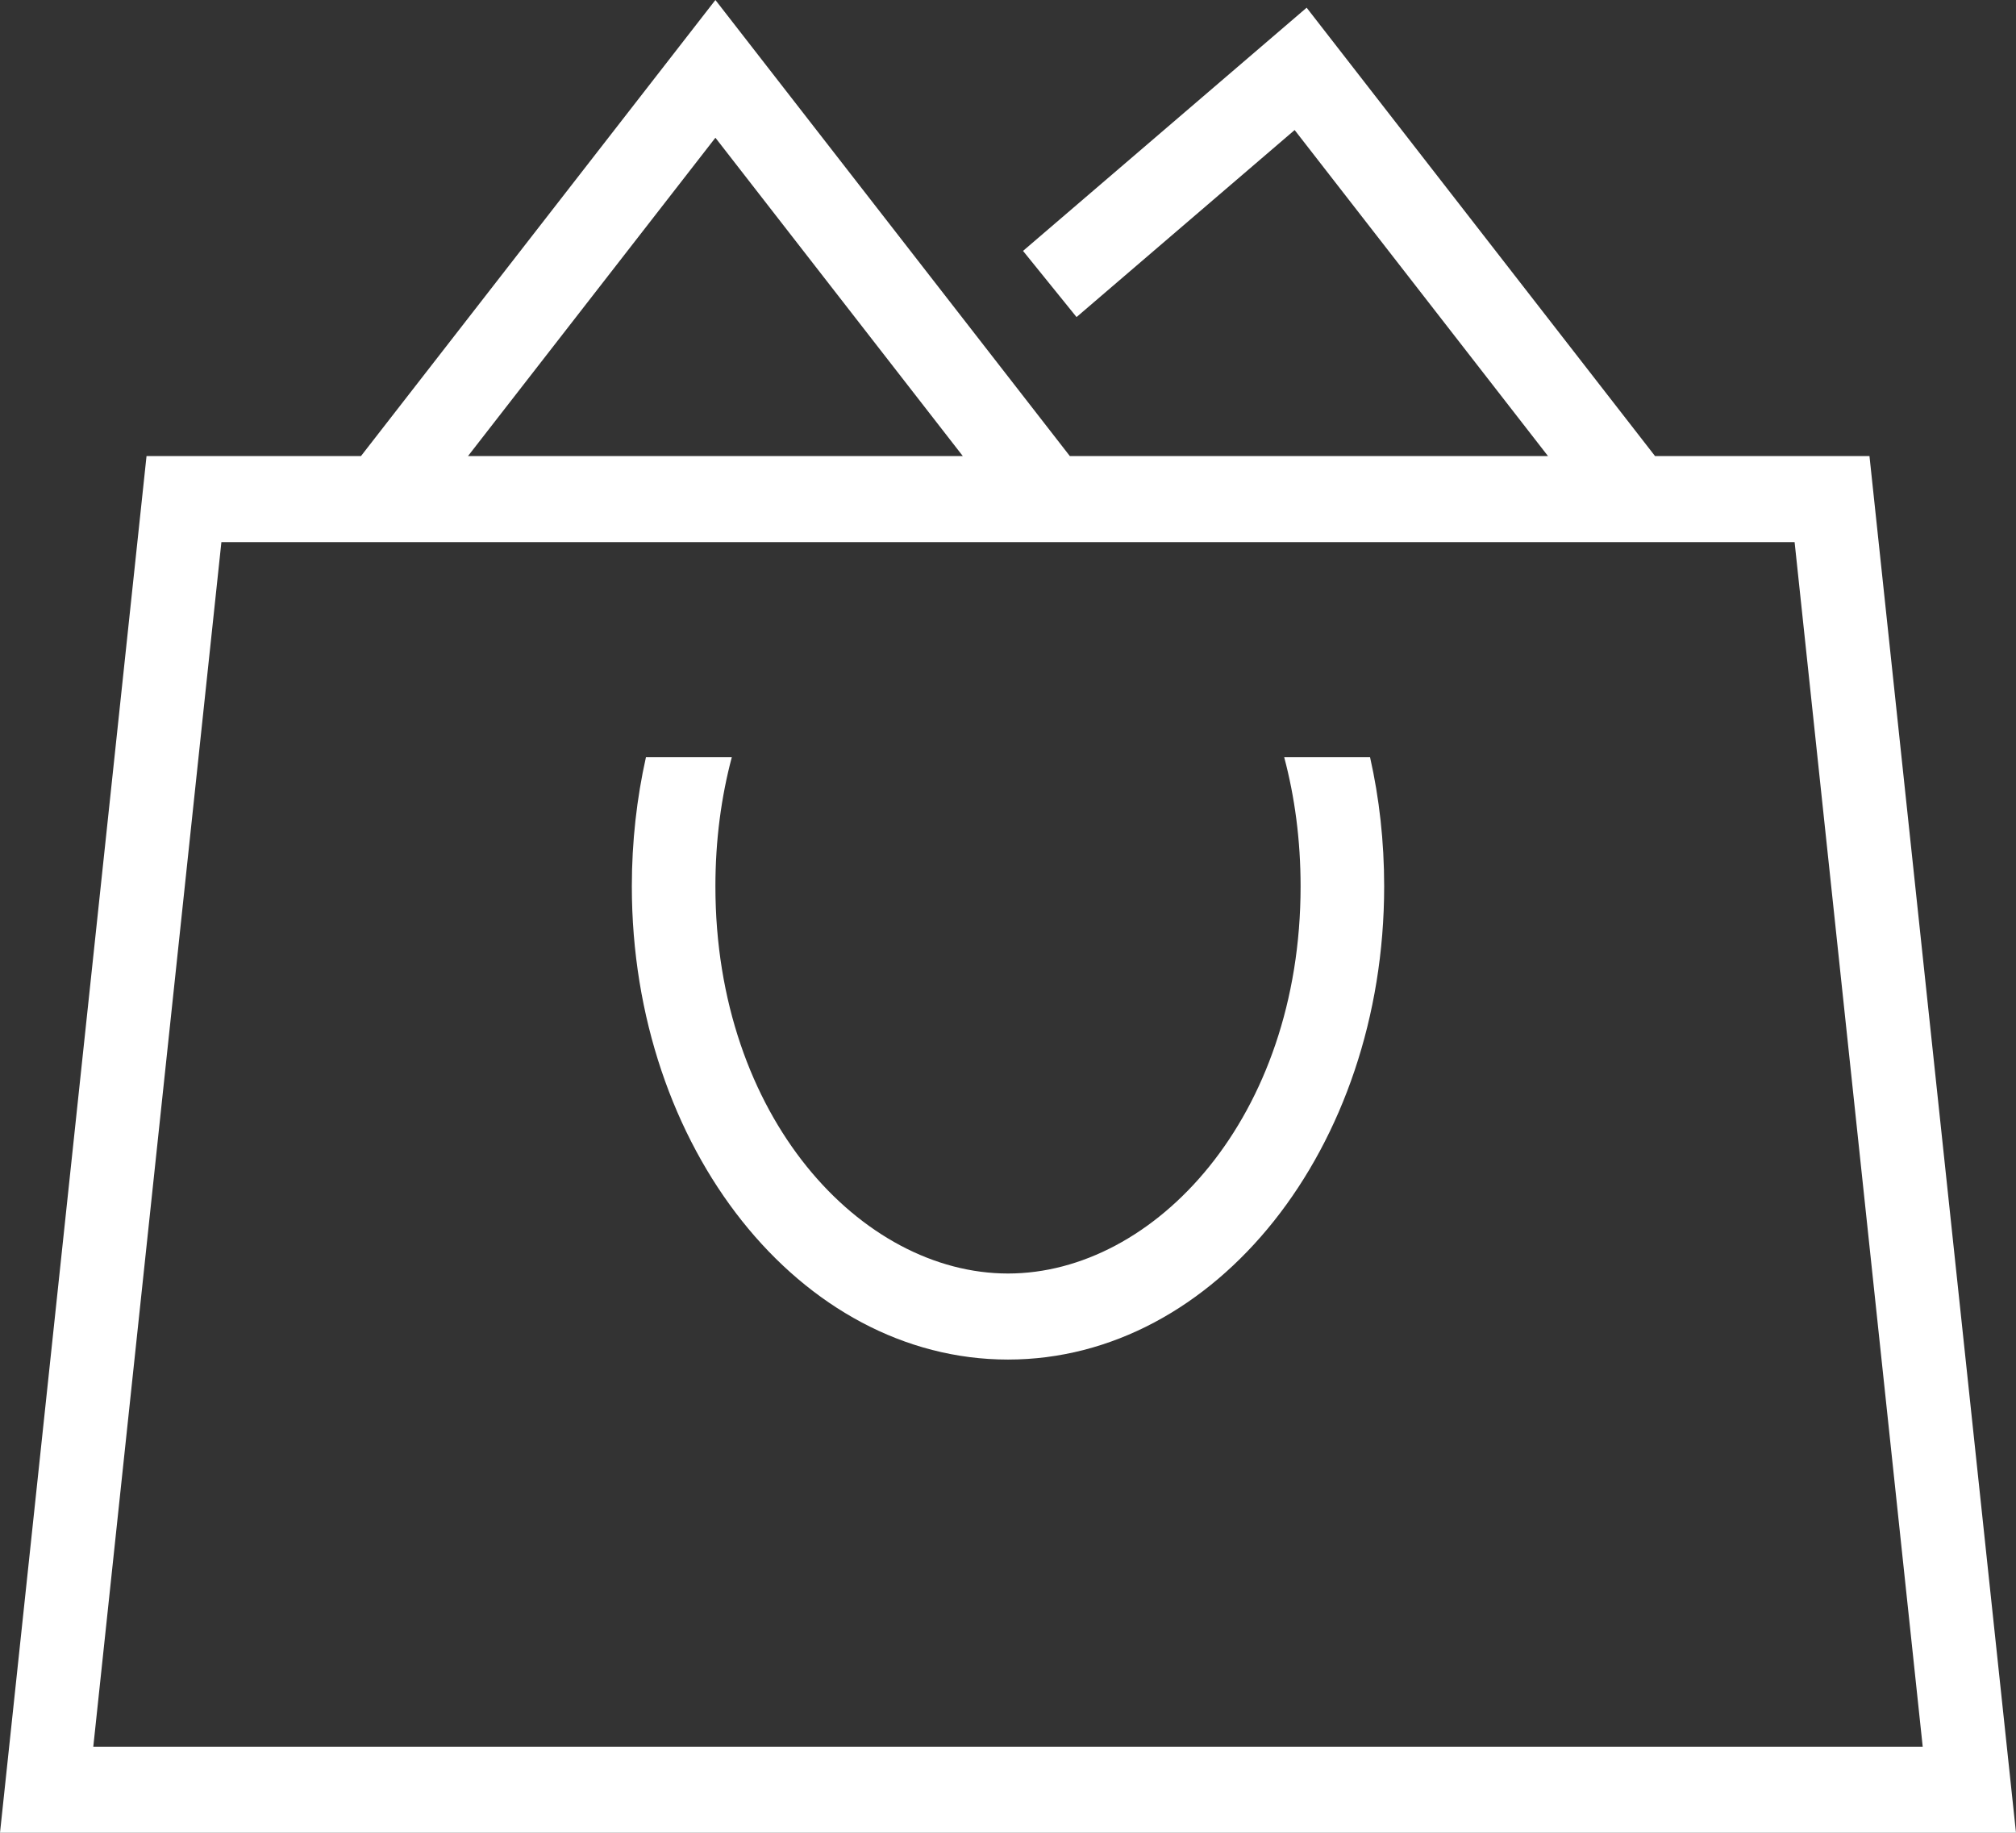 <svg width="22" height="20" viewBox="0 0 22 20" fill="none" xmlns="http://www.w3.org/2000/svg">
<rect x="0" y="0" width="22" height="20" fill="#333333" stroke="none"/>
<path d="M6.895 9.672C6.895 9.183 6.949 8.711 7.049 8.263H7.986C7.871 8.695 7.807 9.167 7.807 9.672C7.807 12.19 9.399 13.897 11 13.897C12.601 13.897 14.193 12.19 14.193 9.672C14.193 9.167 14.129 8.695 14.014 8.263H14.951C15.052 8.711 15.105 9.183 15.105 9.672C15.105 12.524 13.267 14.836 11 14.836C8.733 14.836 6.895 12.524 6.895 9.672Z" fill="white"/>
<path fill-rule="evenodd" clip-rule="evenodd" d="M16.893 4.977H11.675L7.807 0L3.939 4.977H1.599L0 20H22L20.401 4.977H18.061L14.259 0.084L11.164 2.738L11.748 3.46L14.128 1.419L16.893 4.977ZM7.807 1.503L5.107 4.977H10.507L7.807 1.503ZM2.416 5.916L1.018 19.061H20.982L19.584 5.916H2.416Z" fill="white"/>
</svg>
